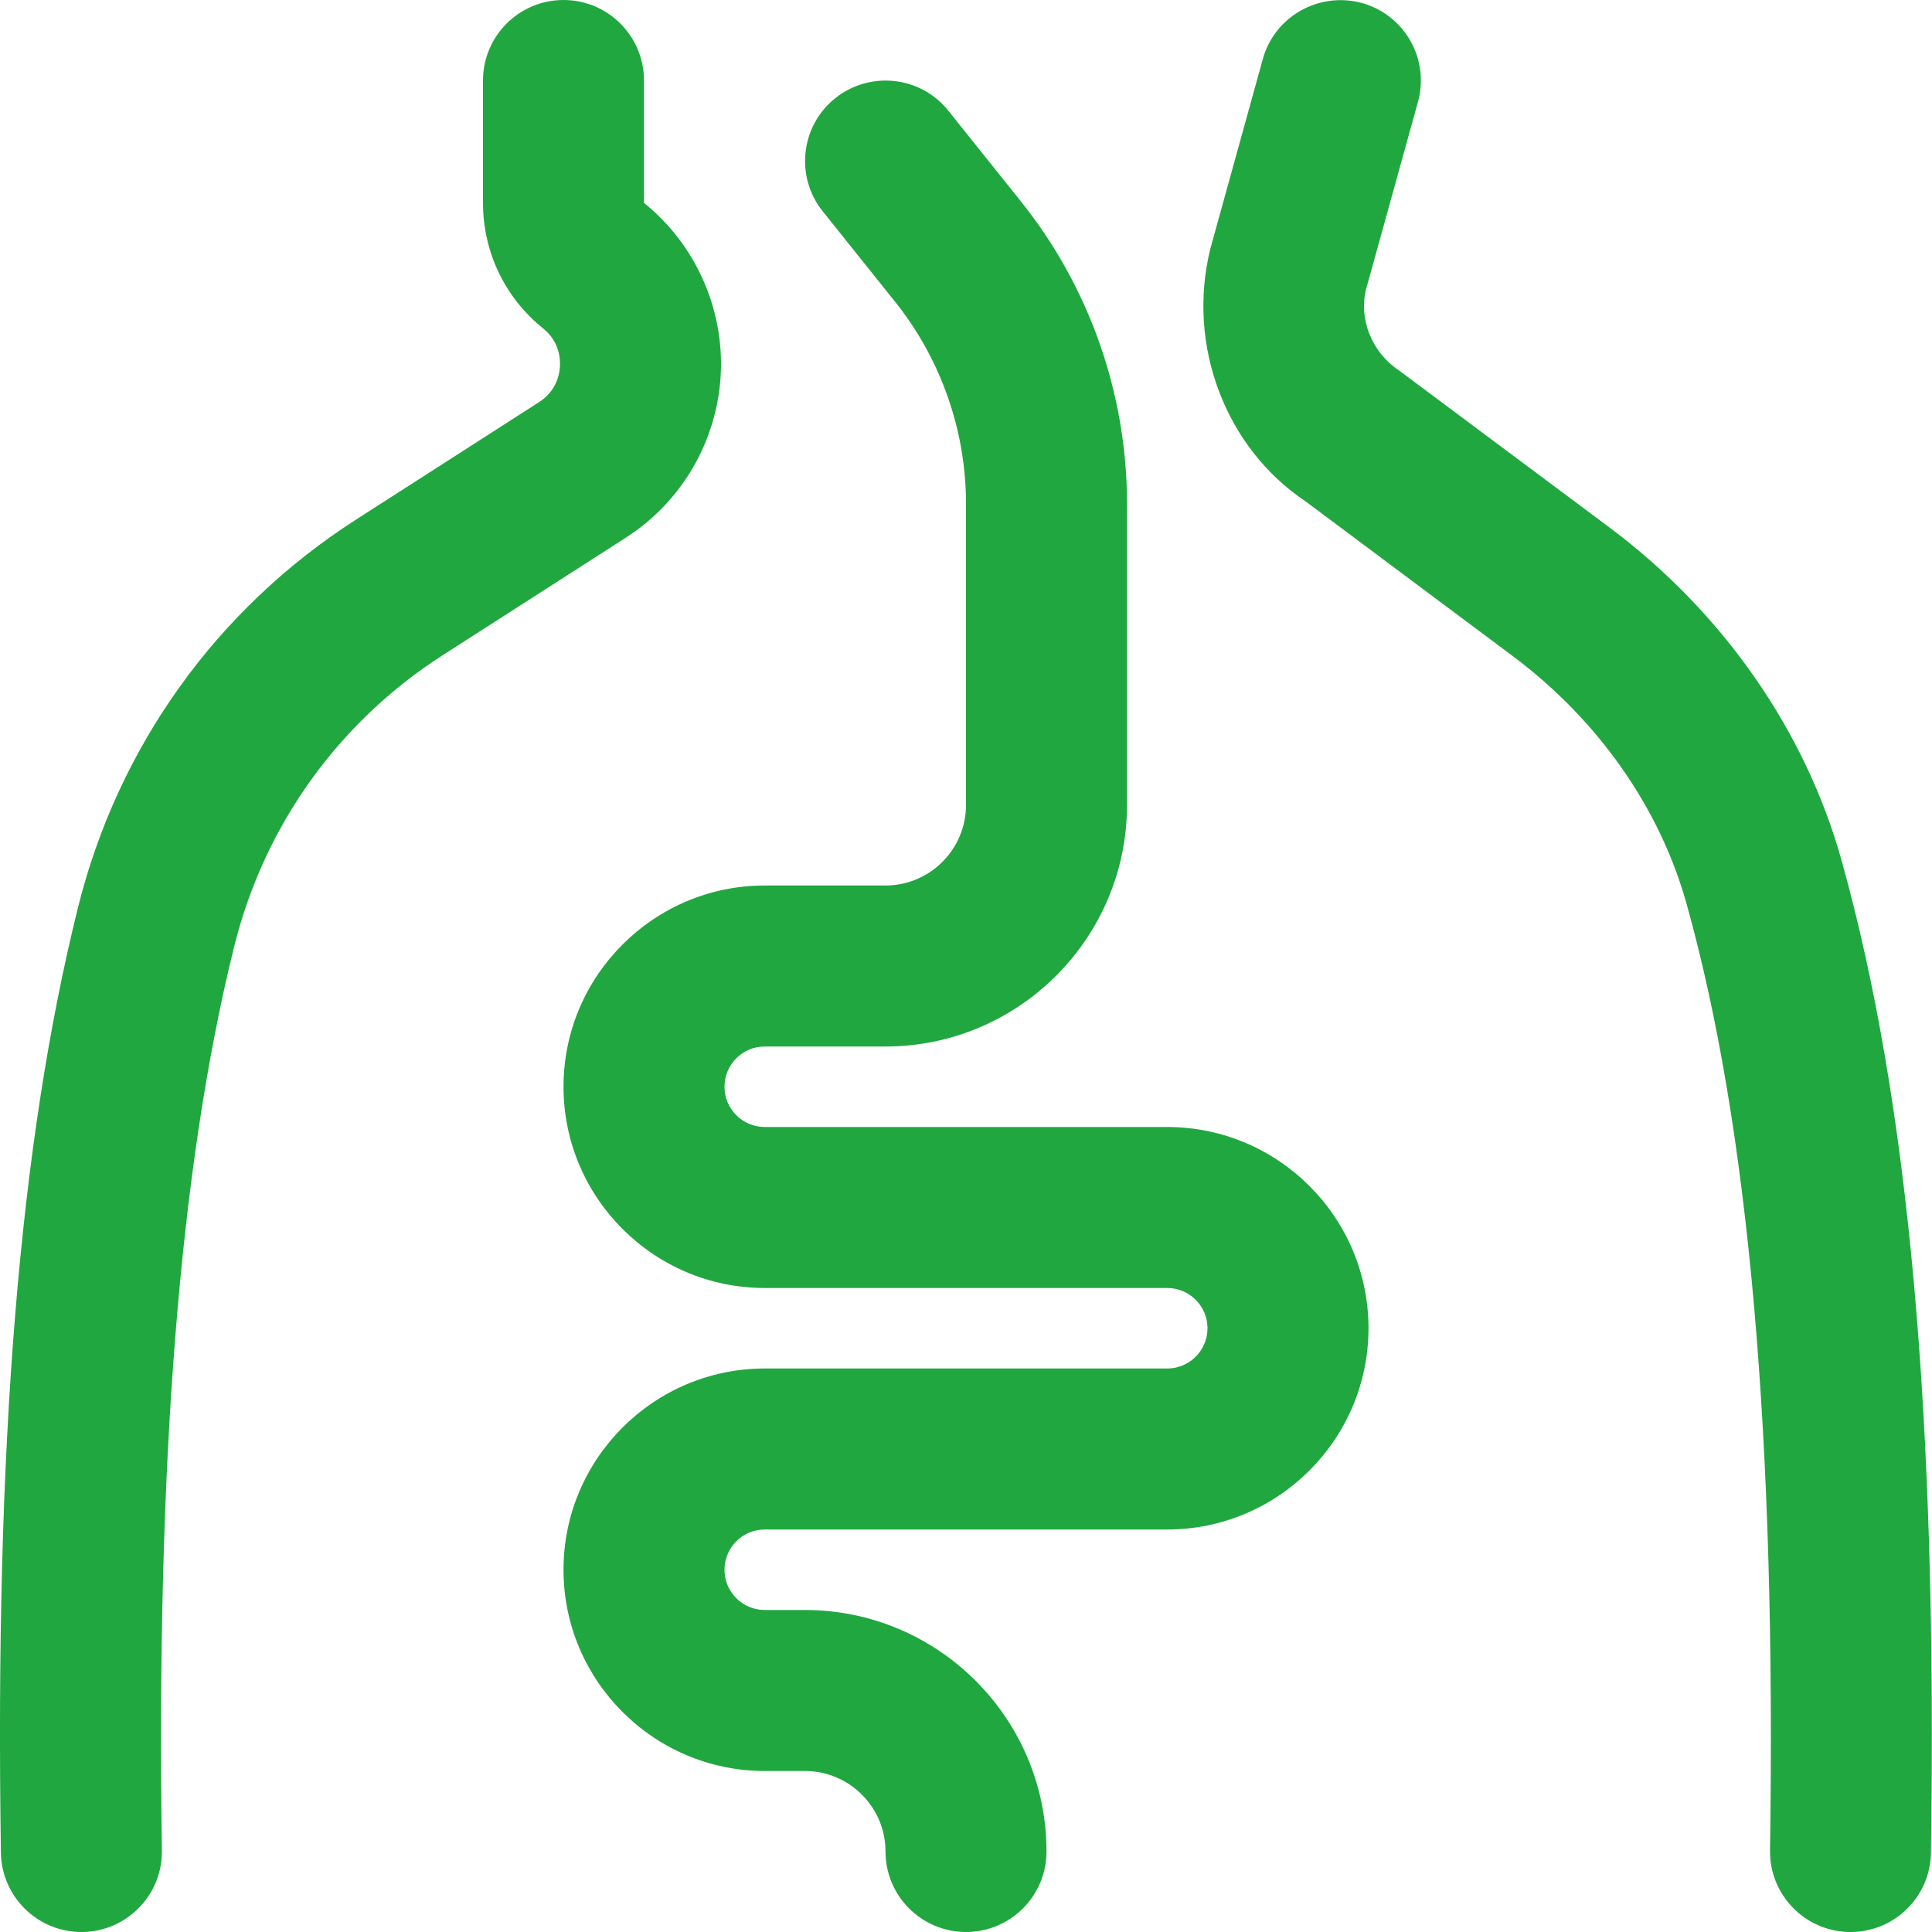<?xml version="1.0" encoding="UTF-8"?>
<svg xmlns="http://www.w3.org/2000/svg" width="75" height="75" viewBox="0 0 75 75" fill="none">
  <g clip-path="url(#clip0)">
    <path d="M71.84 75C71.825 75 71.809 75 71.79 75C70.065 74.975 68.687 73.553 68.712 71.828C68.953 55.769 67.894 43.75 65.472 35.084C64.431 31.356 62.037 27.944 58.728 25.472L50.69 19.469C47.587 17.403 46.047 13.413 46.99 9.638L49.022 2.294C49.481 0.628 51.209 -0.334 52.865 0.116C54.531 0.575 55.506 2.297 55.044 3.959L53.031 11.228C52.743 12.375 53.243 13.666 54.29 14.366L62.462 20.463C66.875 23.756 70.081 28.353 71.49 33.403C74.109 42.781 75.209 55.022 74.959 71.922C74.937 73.631 73.543 75 71.84 75Z" fill="#21A73F"></path>
    <path d="M3.16 75C1.456 75 0.063 73.631 0.035 71.922C-0.203 56.075 0.747 44.425 3.022 35.25C4.572 29 8.406 23.644 13.819 20.172L20.928 15.609C21.588 15.184 21.719 14.556 21.738 14.219C21.756 13.881 21.694 13.241 21.081 12.747C19.6 11.553 18.75 9.781 18.75 7.878V3.125C18.75 1.4 20.15 0 21.875 0C23.6 0 25 1.4 25 3.125V7.878C27.003 9.491 28.116 11.988 27.978 14.553C27.841 17.119 26.463 19.481 24.3 20.869L17.191 25.431C13.128 28.038 10.25 32.059 9.088 36.756C6.975 45.275 6.06 56.744 6.285 71.828C6.313 73.553 4.931 74.975 3.206 75C3.191 75 3.175 75 3.16 75Z" fill="#21A73F"></path>
    <path d="M37.5 75C35.775 75 34.375 73.6 34.375 71.875C34.375 70.153 32.972 68.75 31.25 68.75H29.688C25.381 68.75 21.875 65.244 21.875 60.937C21.875 56.631 25.381 53.125 29.688 53.125H45.312C46.175 53.125 46.875 52.425 46.875 51.562C46.875 50.7 46.175 50 45.312 50H29.688C25.381 50 21.875 46.494 21.875 42.187C21.875 37.881 25.381 34.375 29.688 34.375H34.375C36.097 34.375 37.5 32.972 37.5 31.25V19.544C37.5 16.716 36.525 13.944 34.763 11.734L31.938 8.203C30.859 6.856 31.078 4.887 32.425 3.812C33.769 2.737 35.741 2.95 36.816 4.3L39.641 7.831C42.291 11.141 43.75 15.3 43.75 19.544V31.25C43.75 36.419 39.544 40.625 34.375 40.625H29.688C28.825 40.625 28.125 41.325 28.125 42.187C28.125 43.05 28.825 43.75 29.688 43.75H45.312C49.619 43.75 53.125 47.256 53.125 51.562C53.125 55.869 49.619 59.375 45.312 59.375H29.688C28.825 59.375 28.125 60.075 28.125 60.937C28.125 61.8 28.825 62.5 29.688 62.5H31.25C36.419 62.5 40.625 66.706 40.625 71.875C40.625 73.6 39.225 75 37.5 75Z" fill="#21A73F"></path>
  </g>
  <defs>
    <clipPath id="clip0">
      <rect width="75" height="75" fill="white"></rect>
    </clipPath>
  </defs>
</svg>
